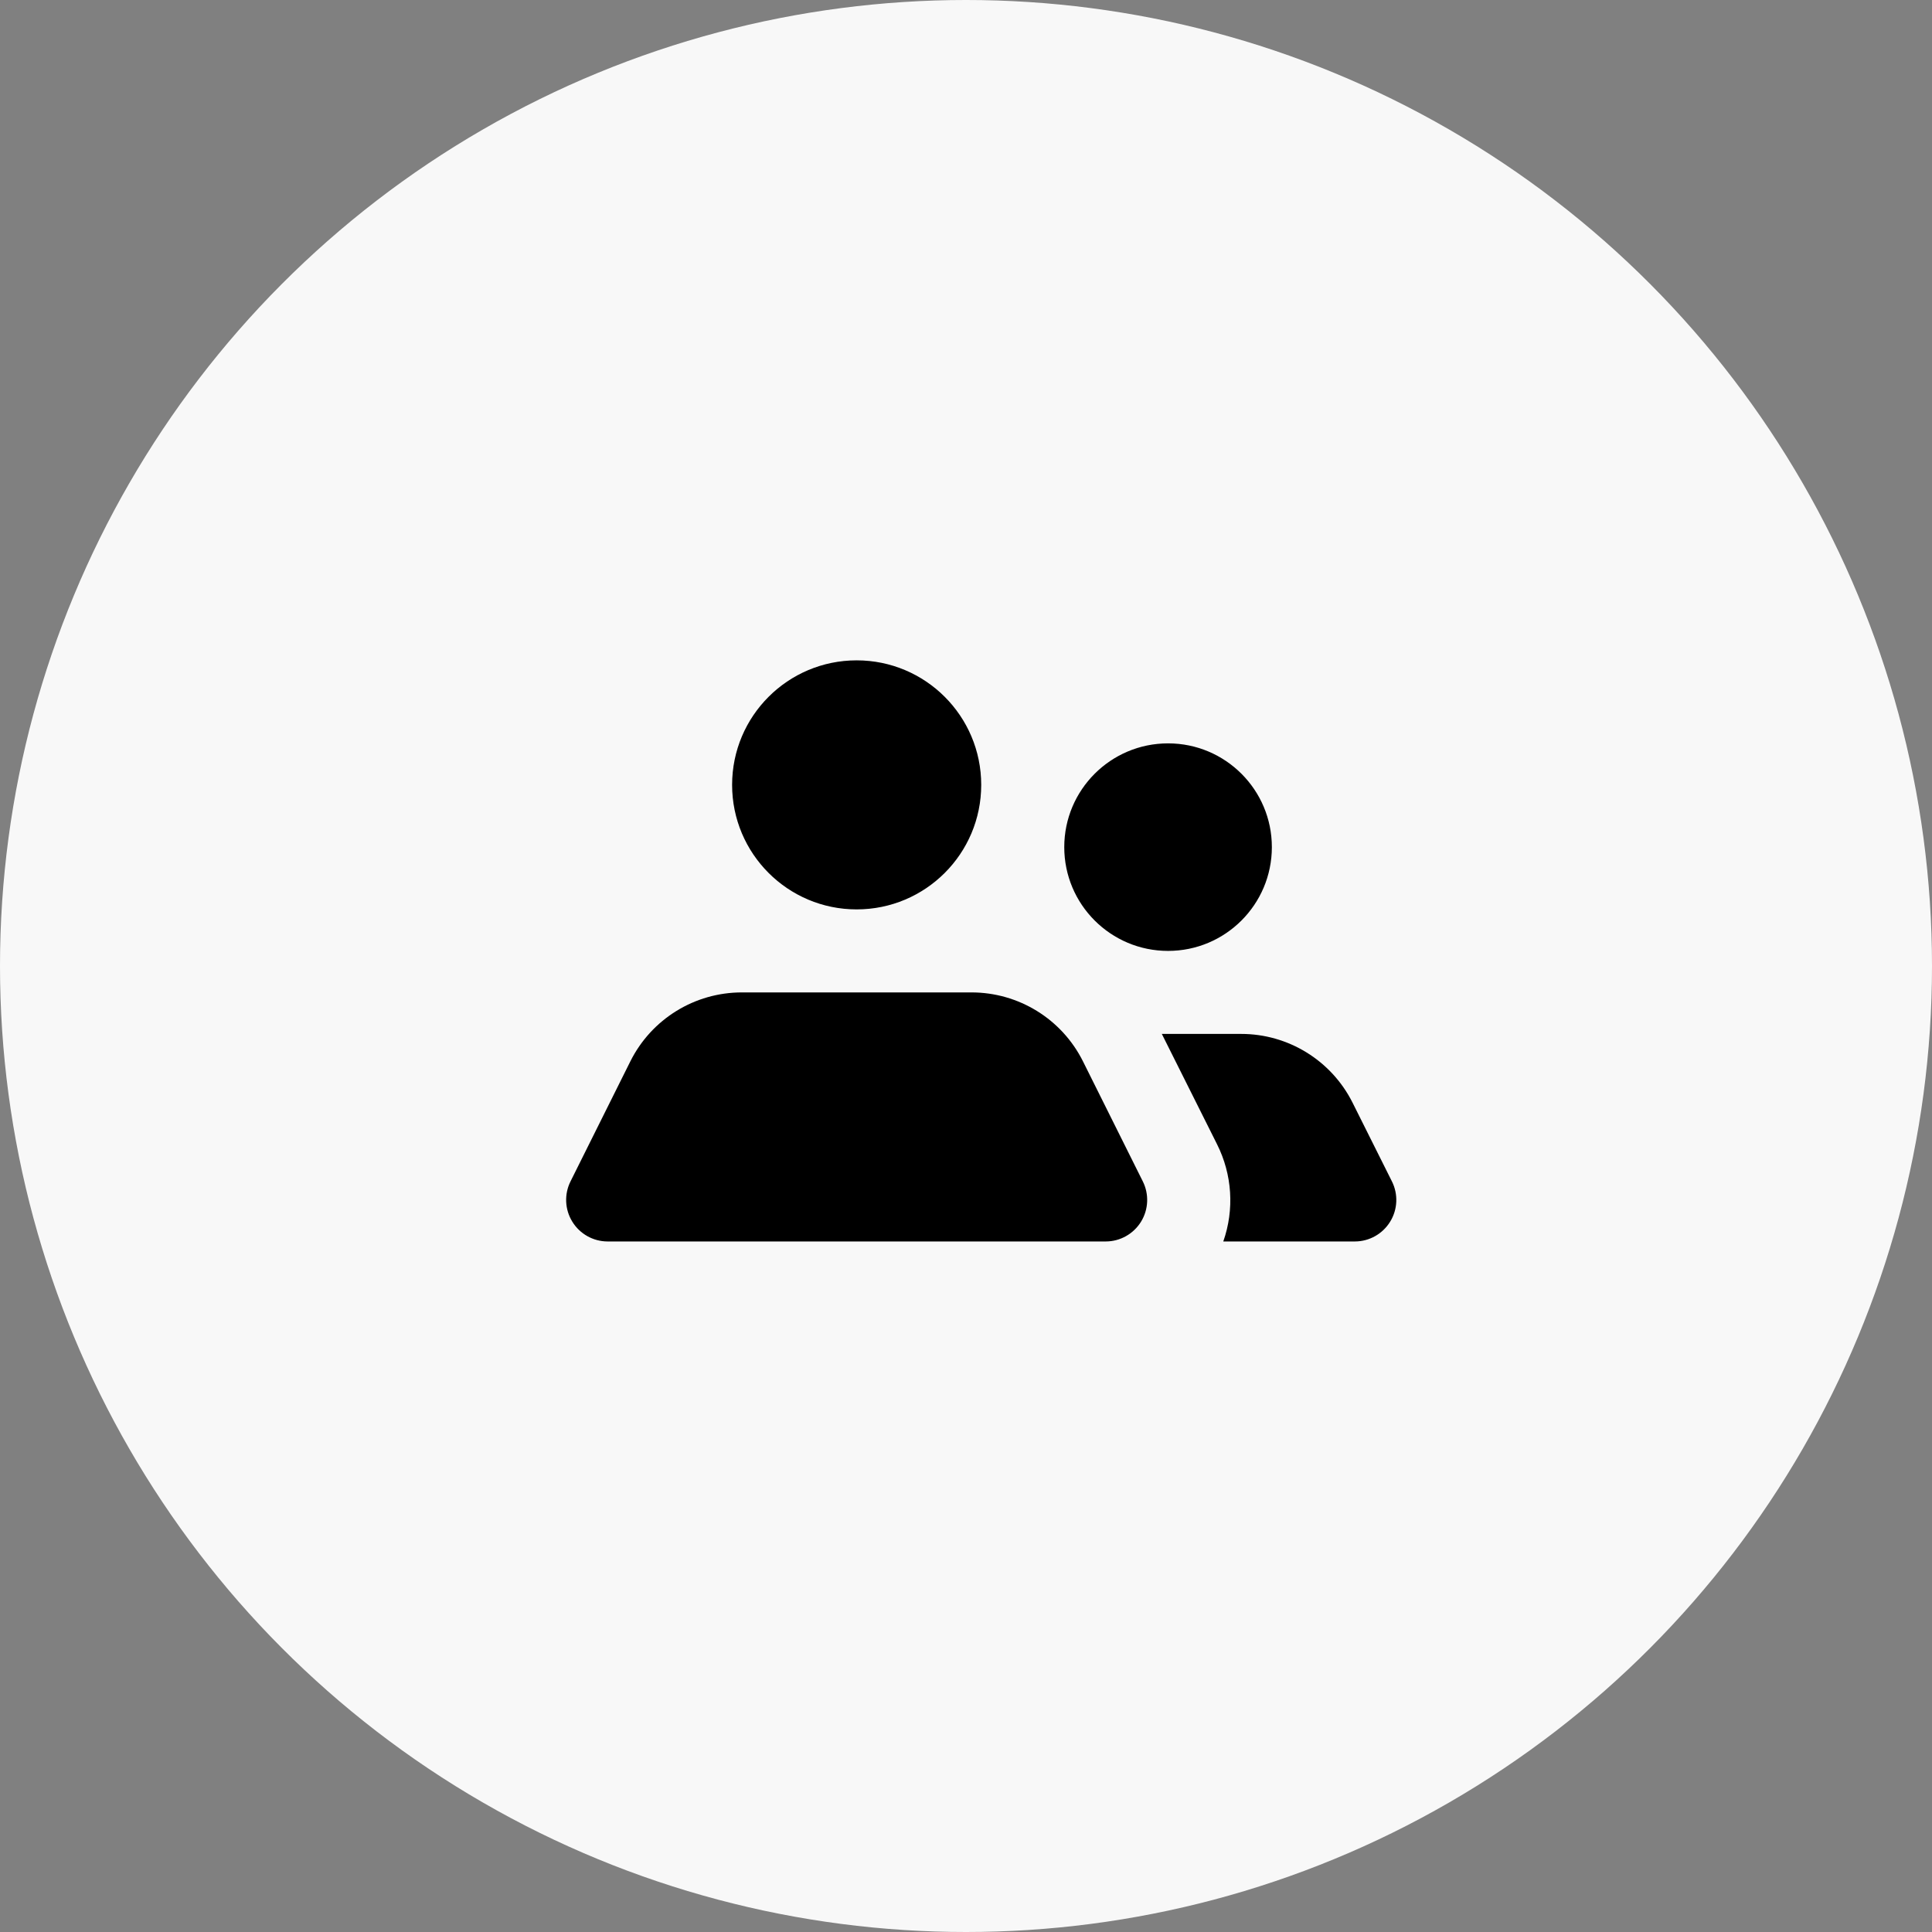 <?xml version="1.0" encoding="UTF-8"?> <svg xmlns="http://www.w3.org/2000/svg" width="64" height="64" viewBox="0 0 64 64" fill="none"><rect x="0" y="0" width="64" height="64" fill="#808080" stroke="none"/> <circle cx="32" cy="32" r="32" fill="#F8F8F8"></circle> <path fill-rule="evenodd" clip-rule="evenodd" d="M32.504 26C32.504 28.278 30.657 30.125 28.378 30.125C26.099 30.125 24.252 28.278 24.252 26C24.252 23.722 26.099 21.875 28.378 21.875C30.657 21.875 32.504 23.722 32.504 26ZM38.694 24.625C36.795 24.625 35.255 26.164 35.255 28.062C35.255 29.961 36.795 31.5 38.694 31.5C40.593 31.5 42.132 29.961 42.132 28.062C42.132 26.164 40.593 24.625 38.694 24.625ZM35.874 35.157C35.174 33.756 33.741 32.872 32.174 32.875H24.582C23.015 32.872 21.582 33.756 20.882 35.157L18.901 39.131C18.687 39.557 18.708 40.063 18.958 40.469C19.207 40.875 19.649 41.124 20.126 41.125H36.631C37.107 41.124 37.549 40.875 37.799 40.469C38.048 40.063 38.069 39.557 37.855 39.131L35.874 35.157ZM44.801 36.519L46.107 39.131C46.322 39.557 46.301 40.063 46.051 40.469C45.802 40.875 45.36 41.124 44.883 41.125H40.523C40.894 40.069 40.819 38.908 40.317 37.907L38.487 34.25H41.114C42.673 34.249 44.099 35.127 44.801 36.519Z" fill="black"></path> </svg> 